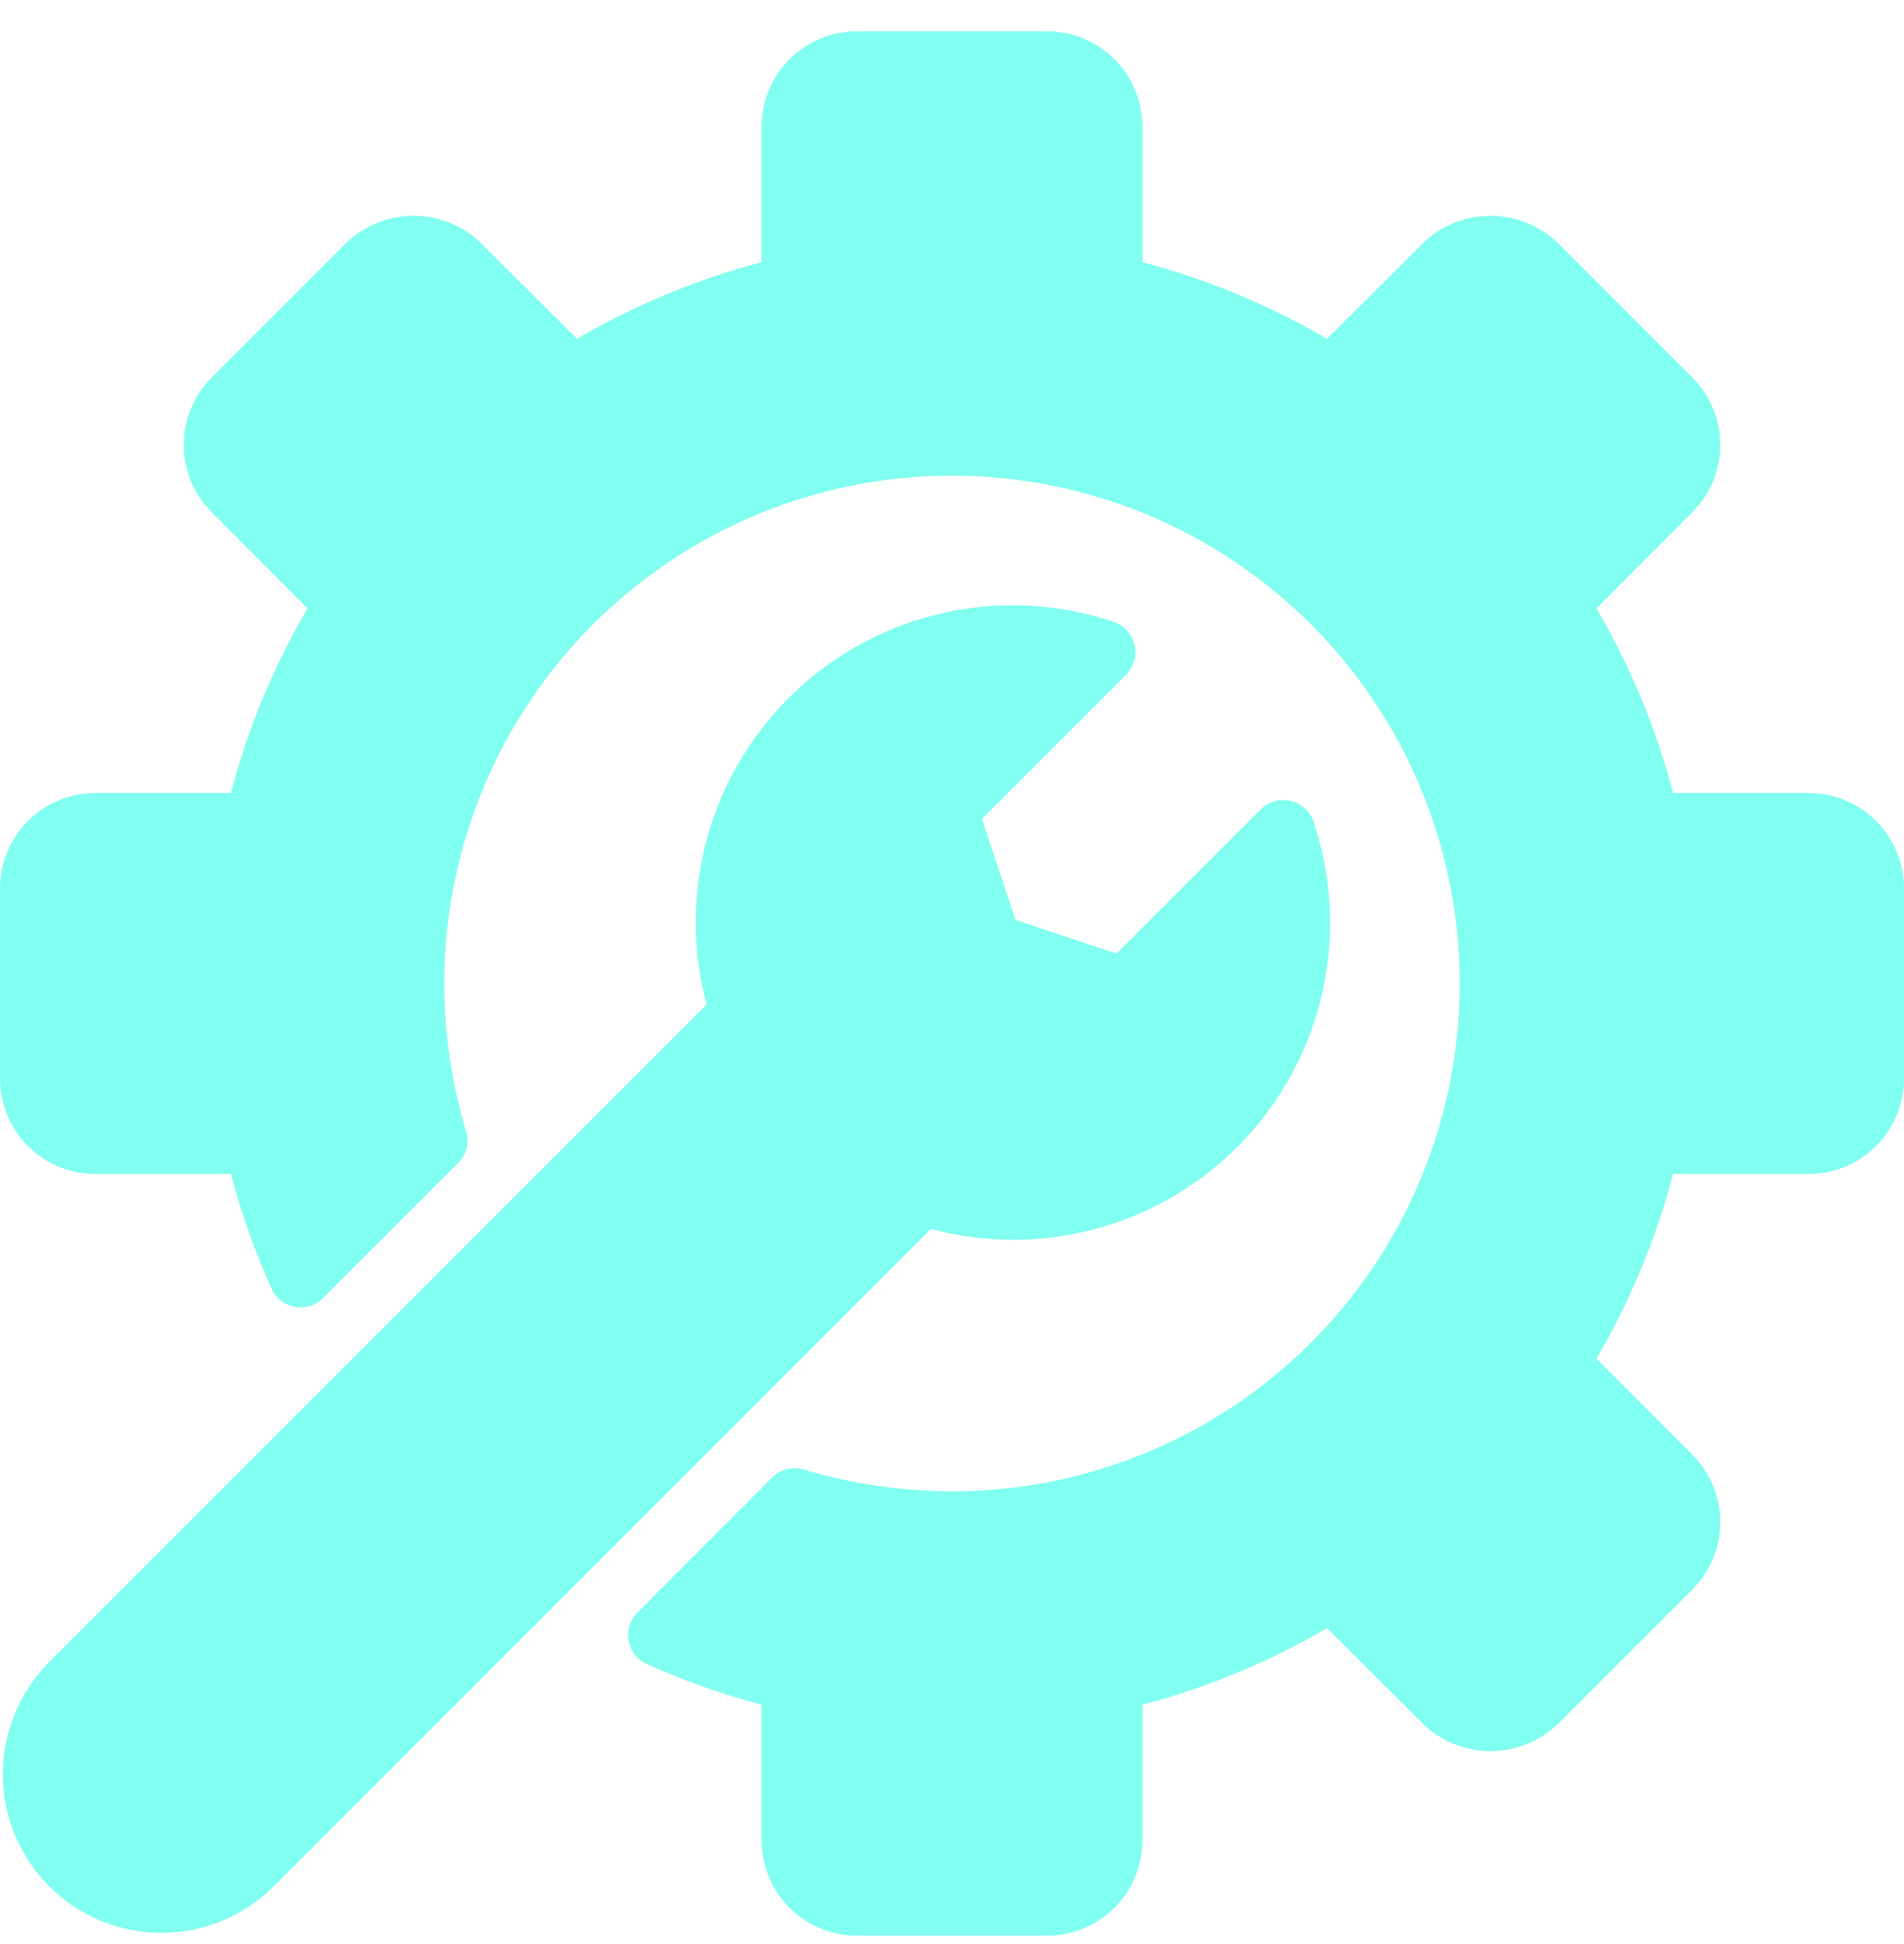 <svg width="48" height="49" viewBox="0 0 48 49" fill="none" xmlns="http://www.w3.org/2000/svg">
<path d="M48 22.389V27.189C47.999 27.825 47.746 28.435 47.296 28.885C46.846 29.335 46.236 29.588 45.6 29.589H42.179C41.75 31.221 41.1 32.786 40.249 34.243L42.67 36.672C43.117 37.122 43.368 37.731 43.367 38.365C43.367 39 43.117 39.608 42.669 40.059L39.27 43.458C38.813 43.894 38.207 44.138 37.576 44.138C36.945 44.138 36.338 43.894 35.882 43.458L33.455 41.037C31.998 41.889 30.432 42.539 28.8 42.968V46.389C28.799 47.025 28.546 47.635 28.096 48.085C27.646 48.535 27.036 48.788 26.4 48.789H21.6C20.964 48.788 20.354 48.535 19.904 48.085C19.454 47.635 19.201 47.025 19.2 46.389V42.968C18.209 42.705 17.241 42.362 16.305 41.943C16.188 41.889 16.085 41.807 16.006 41.705C15.927 41.604 15.873 41.484 15.849 41.357C15.826 41.23 15.833 41.099 15.871 40.976C15.909 40.852 15.975 40.74 16.066 40.648L19.466 37.239C19.568 37.137 19.696 37.065 19.836 37.029C19.976 36.994 20.123 36.997 20.262 37.038C21.474 37.403 22.734 37.588 24 37.589C26.532 37.589 29.006 36.838 31.111 35.431C33.216 34.025 34.857 32.026 35.826 29.687C36.794 27.348 37.048 24.774 36.554 22.291C36.06 19.808 34.841 17.528 33.051 15.738C31.261 13.947 28.98 12.728 26.497 12.235C24.014 11.741 21.441 11.994 19.102 12.963C16.763 13.932 14.764 15.572 13.357 17.677C11.951 19.782 11.2 22.257 11.2 24.789C11.201 26.052 11.387 27.309 11.75 28.52C11.792 28.658 11.795 28.805 11.76 28.945C11.724 29.085 11.652 29.212 11.55 29.314L8.141 32.722C8.049 32.813 7.937 32.88 7.813 32.918C7.689 32.956 7.559 32.963 7.432 32.94C7.304 32.916 7.185 32.863 7.083 32.783C6.981 32.704 6.9 32.601 6.846 32.483C6.426 31.548 6.083 30.58 5.821 29.589H2.4C1.764 29.588 1.154 29.335 0.704 28.885C0.254 28.435 0.001 27.825 0 27.189V22.389C0.001 21.752 0.254 21.142 0.704 20.692C1.154 20.242 1.764 19.989 2.4 19.989H5.821C6.25 18.357 6.9 16.791 7.751 15.334L5.33 12.905C4.883 12.455 4.632 11.846 4.632 11.212C4.633 10.578 4.884 9.969 5.33 9.519L8.73 6.119C9.186 5.683 9.793 5.439 10.424 5.439C11.055 5.439 11.662 5.683 12.118 6.119L14.545 8.54C16.002 7.688 17.568 7.039 19.2 6.609V3.189C19.201 2.552 19.454 1.942 19.904 1.492C20.354 1.042 20.964 0.789 21.6 0.789H26.4C27.036 0.789 27.646 1.042 28.096 1.492C28.546 1.942 28.799 2.552 28.8 3.189V6.609C30.432 7.039 31.998 7.688 33.455 8.54L35.883 6.118C36.339 5.683 36.946 5.439 37.577 5.44C38.208 5.44 38.814 5.683 39.27 6.119L42.669 9.519C43.117 9.969 43.368 10.578 43.368 11.213C43.368 11.847 43.117 12.456 42.669 12.907L40.249 15.334C41.1 16.791 41.75 18.357 42.179 19.989H45.6C46.236 19.989 46.846 20.242 47.296 20.692C47.746 21.142 47.999 21.752 48 22.389ZM33.113 20.705C33.068 20.577 32.992 20.462 32.891 20.372C32.791 20.281 32.669 20.217 32.536 20.186C32.404 20.155 32.267 20.157 32.136 20.194C32.005 20.23 31.886 20.299 31.789 20.394L28.148 24.035L25.603 23.186L24.754 20.64L28.395 17C28.489 16.903 28.558 16.784 28.595 16.653C28.631 16.522 28.634 16.384 28.603 16.252C28.572 16.12 28.508 15.998 28.417 15.897C28.326 15.796 28.211 15.72 28.083 15.676C26.713 15.213 25.243 15.131 23.83 15.439C22.417 15.746 21.114 16.431 20.06 17.421C19.006 18.411 18.24 19.668 17.845 21.059C17.449 22.45 17.438 23.922 17.814 25.318L1.242 41.89C0.492 42.64 0.07 43.658 0.07 44.718C0.07 45.779 0.492 46.797 1.242 47.547C1.992 48.297 3.009 48.718 4.07 48.718C5.131 48.718 6.148 48.297 6.898 47.547L23.47 30.975C24.867 31.35 26.339 31.34 27.73 30.944C29.121 30.548 30.378 29.783 31.368 28.729C32.358 27.674 33.043 26.371 33.35 24.958C33.657 23.545 33.575 22.076 33.113 20.705Z" fill="#81FFF0"/>
</svg>
